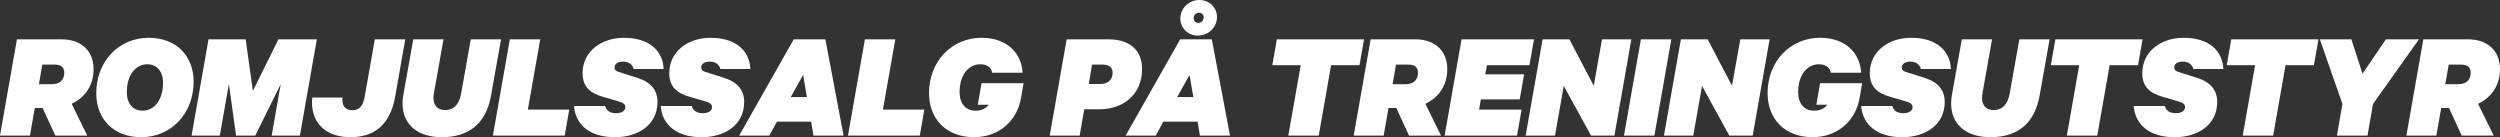 <?xml version="1.0" encoding="UTF-8"?>
<svg id="Layer_2" data-name="Layer 2" xmlns="http://www.w3.org/2000/svg" viewBox="0 0 1546.84 84.88">
  <rect x="0" y="0" width="1546.84" height="84.88" fill="#333333" stroke="none"/>
  <defs>
    <style>
      .cls-1 {
        fill: #fff;
      }
    </style>
  </defs>
  <g id="Layer_1-2" data-name="Layer 1">
    <g>
      <path class="cls-1" d="M21.53,66.83l-3.01,17.07H0L10.48,24.35h27.84c11.64,0,19.59,6.89,19.59,18.43,0,10.38-5.63,17.75-13.58,21.44l9.7,19.69h-19.79l-7.86-17.07h-4.85ZM24.06,52.09h7.95c5.14,0,7.76-2.72,7.76-7.08,0-3.01-1.55-5.04-6.01-5.04h-7.57l-2.13,12.12Z"/>
      <path class="cls-1" d="M59.56,57.72c0-19.89,14.06-34.34,32.4-34.34,17.27,0,27.84,11.35,27.84,27.16,0,19.89-14.07,34.34-32.4,34.34-17.27,0-27.84-11.35-27.84-27.16ZM100.88,51.12c0-6.98-3.88-11.35-9.7-11.35-7.08,0-12.71,6.31-12.71,17.36,0,6.98,3.88,11.35,9.7,11.35,7.08,0,12.71-6.31,12.71-17.36Z"/>
      <path class="cls-1" d="M146.08,83.91l-4.46-31.91-5.63,31.91h-17.46l10.48-59.56h22.99l4.46,31.91,15.81-31.91h23.77l-10.48,59.56h-17.46l5.63-31.91-15.81,31.91h-11.83Z"/>
      <path class="cls-1" d="M211.94,60.33s-.1.87-.1,1.45c0,4.07,2.23,6.4,6.01,6.4,5.04,0,6.89-3.1,7.86-8.73l6.21-35.11h18.82l-6.21,35.31c-3.1,17.46-12.8,25.22-27.74,25.22s-23.77-8.44-23.77-21.53c0-.97.1-2.23.19-3.01h18.72Z"/>
      <path class="cls-1" d="M249.09,64.12c0-1.75.1-3.49.49-5.43l6.11-34.34h18.72l-5.92,33.27c-.19,1.07-.29,2.04-.29,2.91,0,4.85,2.62,7.57,7.18,7.57,5.63,0,8.83-3.78,9.99-10.48l5.92-33.27h18.72l-6.21,34.92c-3.01,16.78-13.29,25.61-30.36,25.61-14.74,0-24.35-7.57-24.35-20.76Z"/>
      <path class="cls-1" d="M315.44,24.35h18.82l-7.66,43.46h25.61l-2.81,16.1h-44.43l10.48-59.56Z"/>
      <path class="cls-1" d="M392.07,42.68c-.58-2.42-2.72-4.56-6.5-4.56-3.3,0-5.33,1.36-5.33,3.69,0,1.46.87,2.13,2.62,2.72l11.35,3.59c8.73,2.72,12.61,7.86,12.61,14.94,0,14.26-12.03,21.83-26.29,21.83-15.33,0-24.35-7.37-25.41-19.3h19.3c.68,2.91,3.2,4.46,6.69,4.46,3.69,0,5.63-1.46,5.82-3.59,0-2.04-1.36-2.91-4.07-3.69l-9.89-2.91c-7.37-2.13-12.51-5.82-12.51-14.55,0-13.58,11.64-21.92,25.61-21.92,16.2,0,24.15,8.54,24.54,19.3h-18.53Z"/>
      <path class="cls-1" d="M445.71,42.68c-.58-2.42-2.72-4.56-6.5-4.56-3.3,0-5.33,1.36-5.33,3.69,0,1.46.87,2.13,2.62,2.72l11.35,3.59c8.73,2.72,12.61,7.86,12.61,14.94,0,14.26-12.03,21.83-26.29,21.83-15.33,0-24.35-7.37-25.41-19.3h19.3c.68,2.91,3.2,4.46,6.69,4.46,3.69,0,5.63-1.46,5.82-3.59,0-2.04-1.36-2.91-4.07-3.69l-9.89-2.91c-7.37-2.13-12.51-5.82-12.51-14.55,0-13.58,11.64-21.92,25.61-21.92,16.2,0,24.15,8.54,24.54,19.3h-18.53Z"/>
      <path class="cls-1" d="M510.7,24.35l11.25,59.56h-18.62l-1.46-8.63h-21.15l-4.75,8.63h-18.62l33.76-59.56h19.59ZM489.26,60.04h9.99l-2.33-13.68-7.66,13.68Z"/>
      <path class="cls-1" d="M535.14,24.35h18.82l-7.66,43.46h25.61l-2.81,16.1h-44.43l10.48-59.56Z"/>
      <path class="cls-1" d="M574.81,57.72c0-19.89,14.16-34.34,32.5-34.34,15.81,0,24.74,9.51,25.41,21.63h-18.82c-.49-3.3-3.3-5.24-7.37-5.24-7.08,0-12.8,6.31-12.8,17.36,0,6.98,3.88,11.35,9.7,11.35,3.88,0,6.5-1.26,8.34-3.69h-6.79l2.33-13.29h26l-1.55,9.02c-2.42,14.36-13.77,24.35-29.1,24.35-17.27,0-27.84-11.35-27.84-27.16Z"/>
      <path class="cls-1" d="M670.84,67.61l-2.81,16.3h-18.53l10.48-59.56h25.9c12.9,0,20.76,6.5,20.76,18.33,0,15.91-11.74,24.93-26.38,24.93h-9.41ZM673.66,51.99h6.89c4.95,0,7.86-2.62,7.86-6.98,0-3.1-1.84-5.04-6.11-5.04h-6.6l-2.04,12.03Z"/>
      <path class="cls-1" d="M749.8,24.35l11.25,59.56h-18.62l-1.45-8.63h-21.15l-4.75,8.63h-18.62l33.76-59.56h19.59ZM728.36,60.04h9.99l-2.33-13.68-7.66,13.68ZM730.3,11.45c0-6.31,5.24-11.45,11.83-11.45,6.21,0,10.86,4.75,10.86,10.57,0,6.31-5.24,11.45-11.83,11.45-6.21,0-10.86-4.75-10.86-10.57ZM744.76,10.77c0-1.55-1.16-2.91-2.91-2.91s-3.3,1.46-3.3,3.4c0,1.55,1.16,2.91,2.91,2.91s3.3-1.46,3.3-3.4Z"/>
      <path class="cls-1" d="M790.05,24.35h53.93l-2.81,16h-17.56l-7.66,43.55h-18.82l7.66-43.55h-17.56l2.81-16Z"/>
      <path class="cls-1" d="M859.12,66.83l-3.01,17.07h-18.53l10.48-59.56h27.84c11.64,0,19.59,6.89,19.59,18.43,0,10.38-5.63,17.75-13.58,21.44l9.7,19.69h-19.79l-7.86-17.07h-4.85ZM861.64,52.09h7.95c5.14,0,7.76-2.72,7.76-7.08,0-3.01-1.55-5.04-6.01-5.04h-7.57l-2.13,12.12Z"/>
      <path class="cls-1" d="M949.13,24.35l-2.81,16h-26.29l-1.07,5.63h24.06l-2.72,15.52h-24.06l-1.07,6.31h26.29l-2.81,16.1h-44.81l10.48-59.56h44.81Z"/>
      <path class="cls-1" d="M998.89,83.91h-14.45l-16.88-30.75-5.43,30.75h-18.14l10.48-59.56h16.59l15.04,28.71,5.14-28.71h18.14l-10.48,59.56Z"/>
      <path class="cls-1" d="M1023.63,83.91h-18.82l10.48-59.56h18.82l-10.48,59.56Z"/>
      <path class="cls-1" d="M1084.44,83.91h-14.45l-16.88-30.75-5.43,30.75h-18.14l10.48-59.56h16.59l15.04,28.71,5.14-28.71h18.14l-10.48,59.56Z"/>
      <path class="cls-1" d="M1093.66,57.72c0-19.89,14.16-34.34,32.5-34.34,15.81,0,24.74,9.51,25.41,21.63h-18.82c-.48-3.3-3.3-5.24-7.37-5.24-7.08,0-12.8,6.31-12.8,17.36,0,6.98,3.88,11.35,9.7,11.35,3.88,0,6.5-1.26,8.34-3.69h-6.79l2.33-13.29h26l-1.55,9.02c-2.43,14.36-13.77,24.35-29.1,24.35-17.27,0-27.84-11.35-27.84-27.16Z"/>
      <path class="cls-1" d="M1188.52,42.68c-.58-2.42-2.72-4.56-6.5-4.56-3.3,0-5.33,1.36-5.33,3.69,0,1.46.87,2.13,2.62,2.72l11.35,3.59c8.73,2.72,12.61,7.86,12.61,14.94,0,14.26-12.03,21.83-26.29,21.83-15.33,0-24.35-7.37-25.41-19.3h19.3c.68,2.91,3.2,4.46,6.69,4.46,3.69,0,5.63-1.46,5.82-3.59,0-2.04-1.36-2.91-4.07-3.69l-9.89-2.91c-7.37-2.13-12.51-5.82-12.51-14.55,0-13.58,11.64-21.92,25.61-21.92,16.2,0,24.15,8.54,24.54,19.3h-18.53Z"/>
      <path class="cls-1" d="M1207.24,64.12c0-1.75.1-3.49.49-5.43l6.11-34.34h18.72l-5.92,33.27c-.19,1.07-.29,2.04-.29,2.91,0,4.85,2.62,7.57,7.18,7.57,5.63,0,8.83-3.78,9.99-10.48l5.92-33.27h18.72l-6.21,34.92c-3.01,16.78-13.29,25.61-30.36,25.61-14.74,0-24.35-7.57-24.35-20.76Z"/>
      <path class="cls-1" d="M1271.75,24.35h53.93l-2.81,16h-17.56l-7.66,43.55h-18.82l7.66-43.55h-17.56l2.81-16Z"/>
      <path class="cls-1" d="M1357.11,42.68c-.58-2.42-2.72-4.56-6.5-4.56-3.3,0-5.33,1.36-5.33,3.69,0,1.46.87,2.13,2.62,2.72l11.35,3.59c8.73,2.72,12.61,7.86,12.61,14.94,0,14.26-12.03,21.83-26.29,21.83-15.33,0-24.35-7.37-25.41-19.3h19.3c.68,2.91,3.2,4.46,6.69,4.46,3.69,0,5.63-1.46,5.82-3.59,0-2.04-1.36-2.91-4.07-3.69l-9.89-2.91c-7.37-2.13-12.51-5.82-12.51-14.55,0-13.58,11.64-21.92,25.61-21.92,16.2,0,24.15,8.54,24.54,19.3h-18.53Z"/>
      <path class="cls-1" d="M1380.58,24.35h53.93l-2.81,16h-17.56l-7.66,43.55h-18.82l7.66-43.55h-17.56l2.81-16Z"/>
      <path class="cls-1" d="M1476.22,24.35h20.47l-28.42,39.96-3.4,19.59h-18.92l3.4-19.59-13.97-39.96h19.5l6.89,21.24,14.45-21.24Z"/>
      <path class="cls-1" d="M1510.46,66.83l-3.01,17.07h-18.53l10.48-59.56h27.84c11.64,0,19.59,6.89,19.59,18.43,0,10.38-5.63,17.75-13.58,21.44l9.7,19.69h-19.79l-7.86-17.07h-4.85ZM1512.99,52.09h7.95c5.14,0,7.76-2.72,7.76-7.08,0-3.01-1.55-5.04-6.01-5.04h-7.57l-2.13,12.12Z"/>
    </g>
  </g>
</svg>